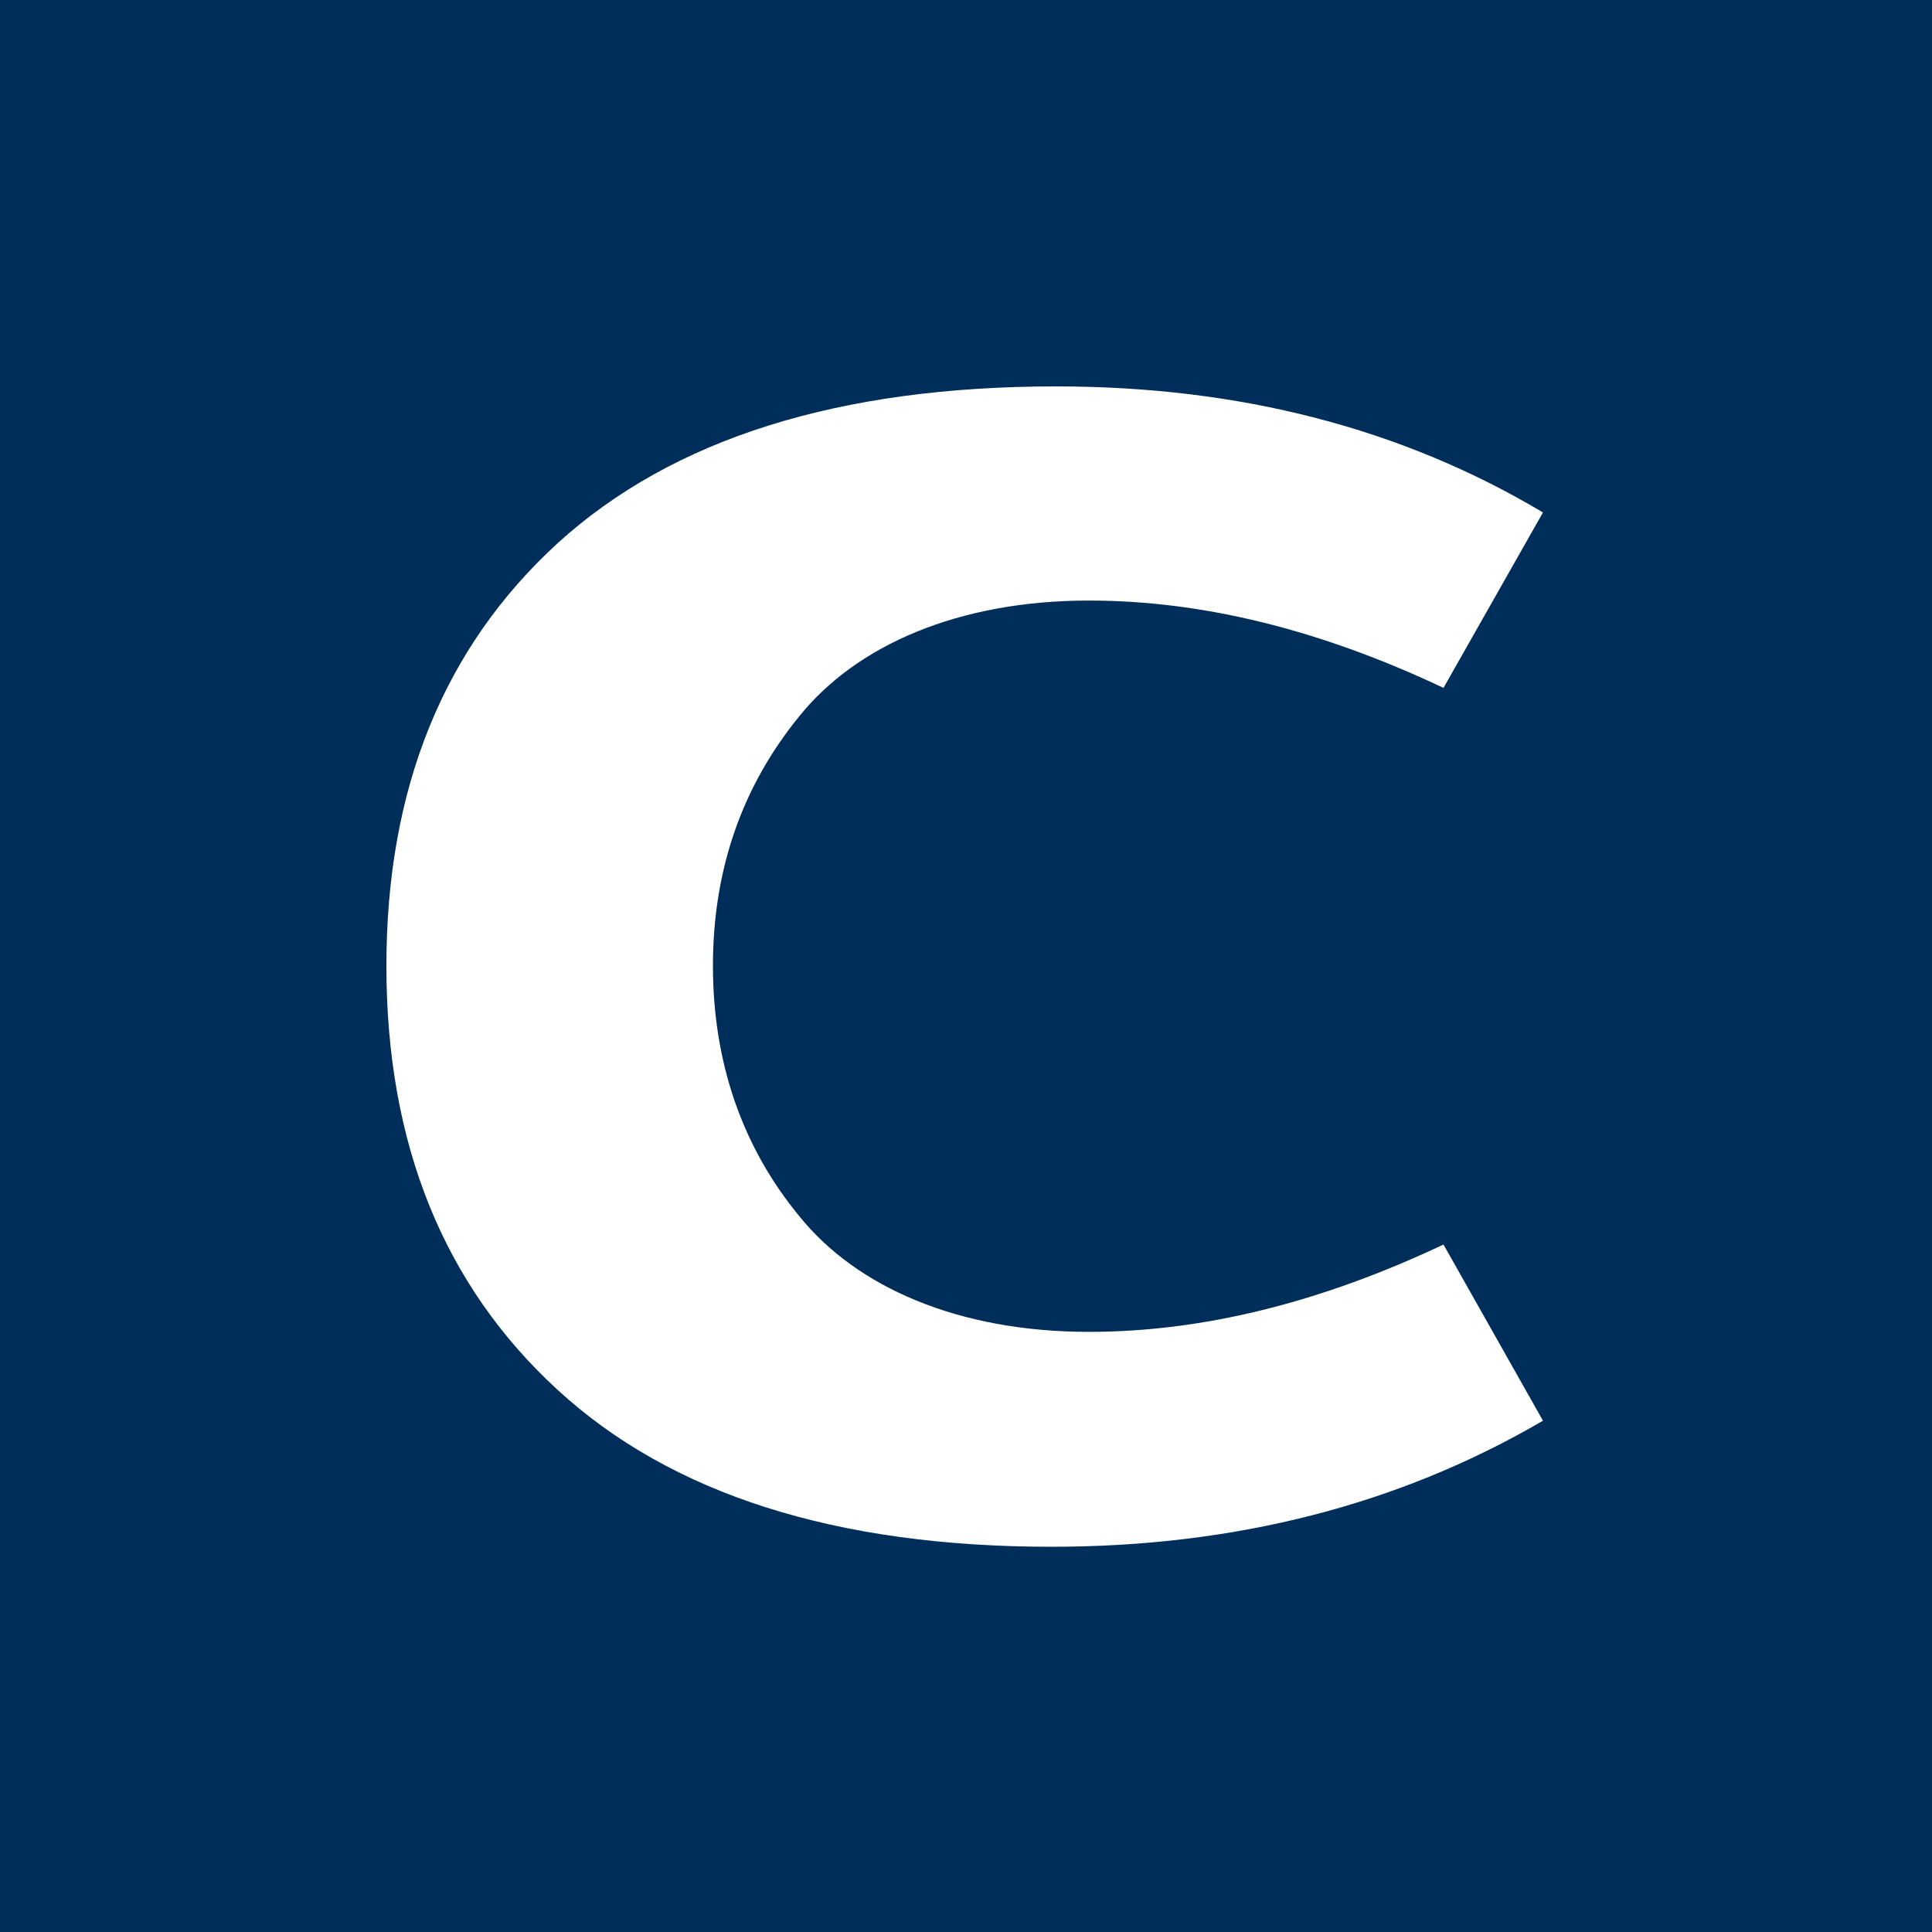 <svg width="400" height="400" viewBox="0 0 400 400" fill="none" xmlns="http://www.w3.org/2000/svg">
<rect width="400" height="400" fill="#002E5B"/>
<path d="M217.73 320.242C255.622 320.242 289.583 311.595 319.456 294.143L298.859 257.666C273.231 269.772 248.861 275.747 225.435 275.747C198.392 275.747 177.323 266.471 165.531 251.849C153.582 237.384 147.607 219.774 147.607 199.964C147.607 180.153 153.582 162.858 165.531 148.236C177.323 133.614 198.392 124.338 225.435 124.338C248.861 124.338 273.231 130.312 298.859 142.419L319.456 106.1C290.212 88.647 256.565 80 218.674 80C173.55 80 139.274 90.849 115.533 112.389C91.792 134.086 80 163.33 80 199.964C80 236.755 91.792 265.999 115.376 287.696C138.96 309.394 173.078 320.242 217.73 320.242Z" fill="white"/>
</svg>
